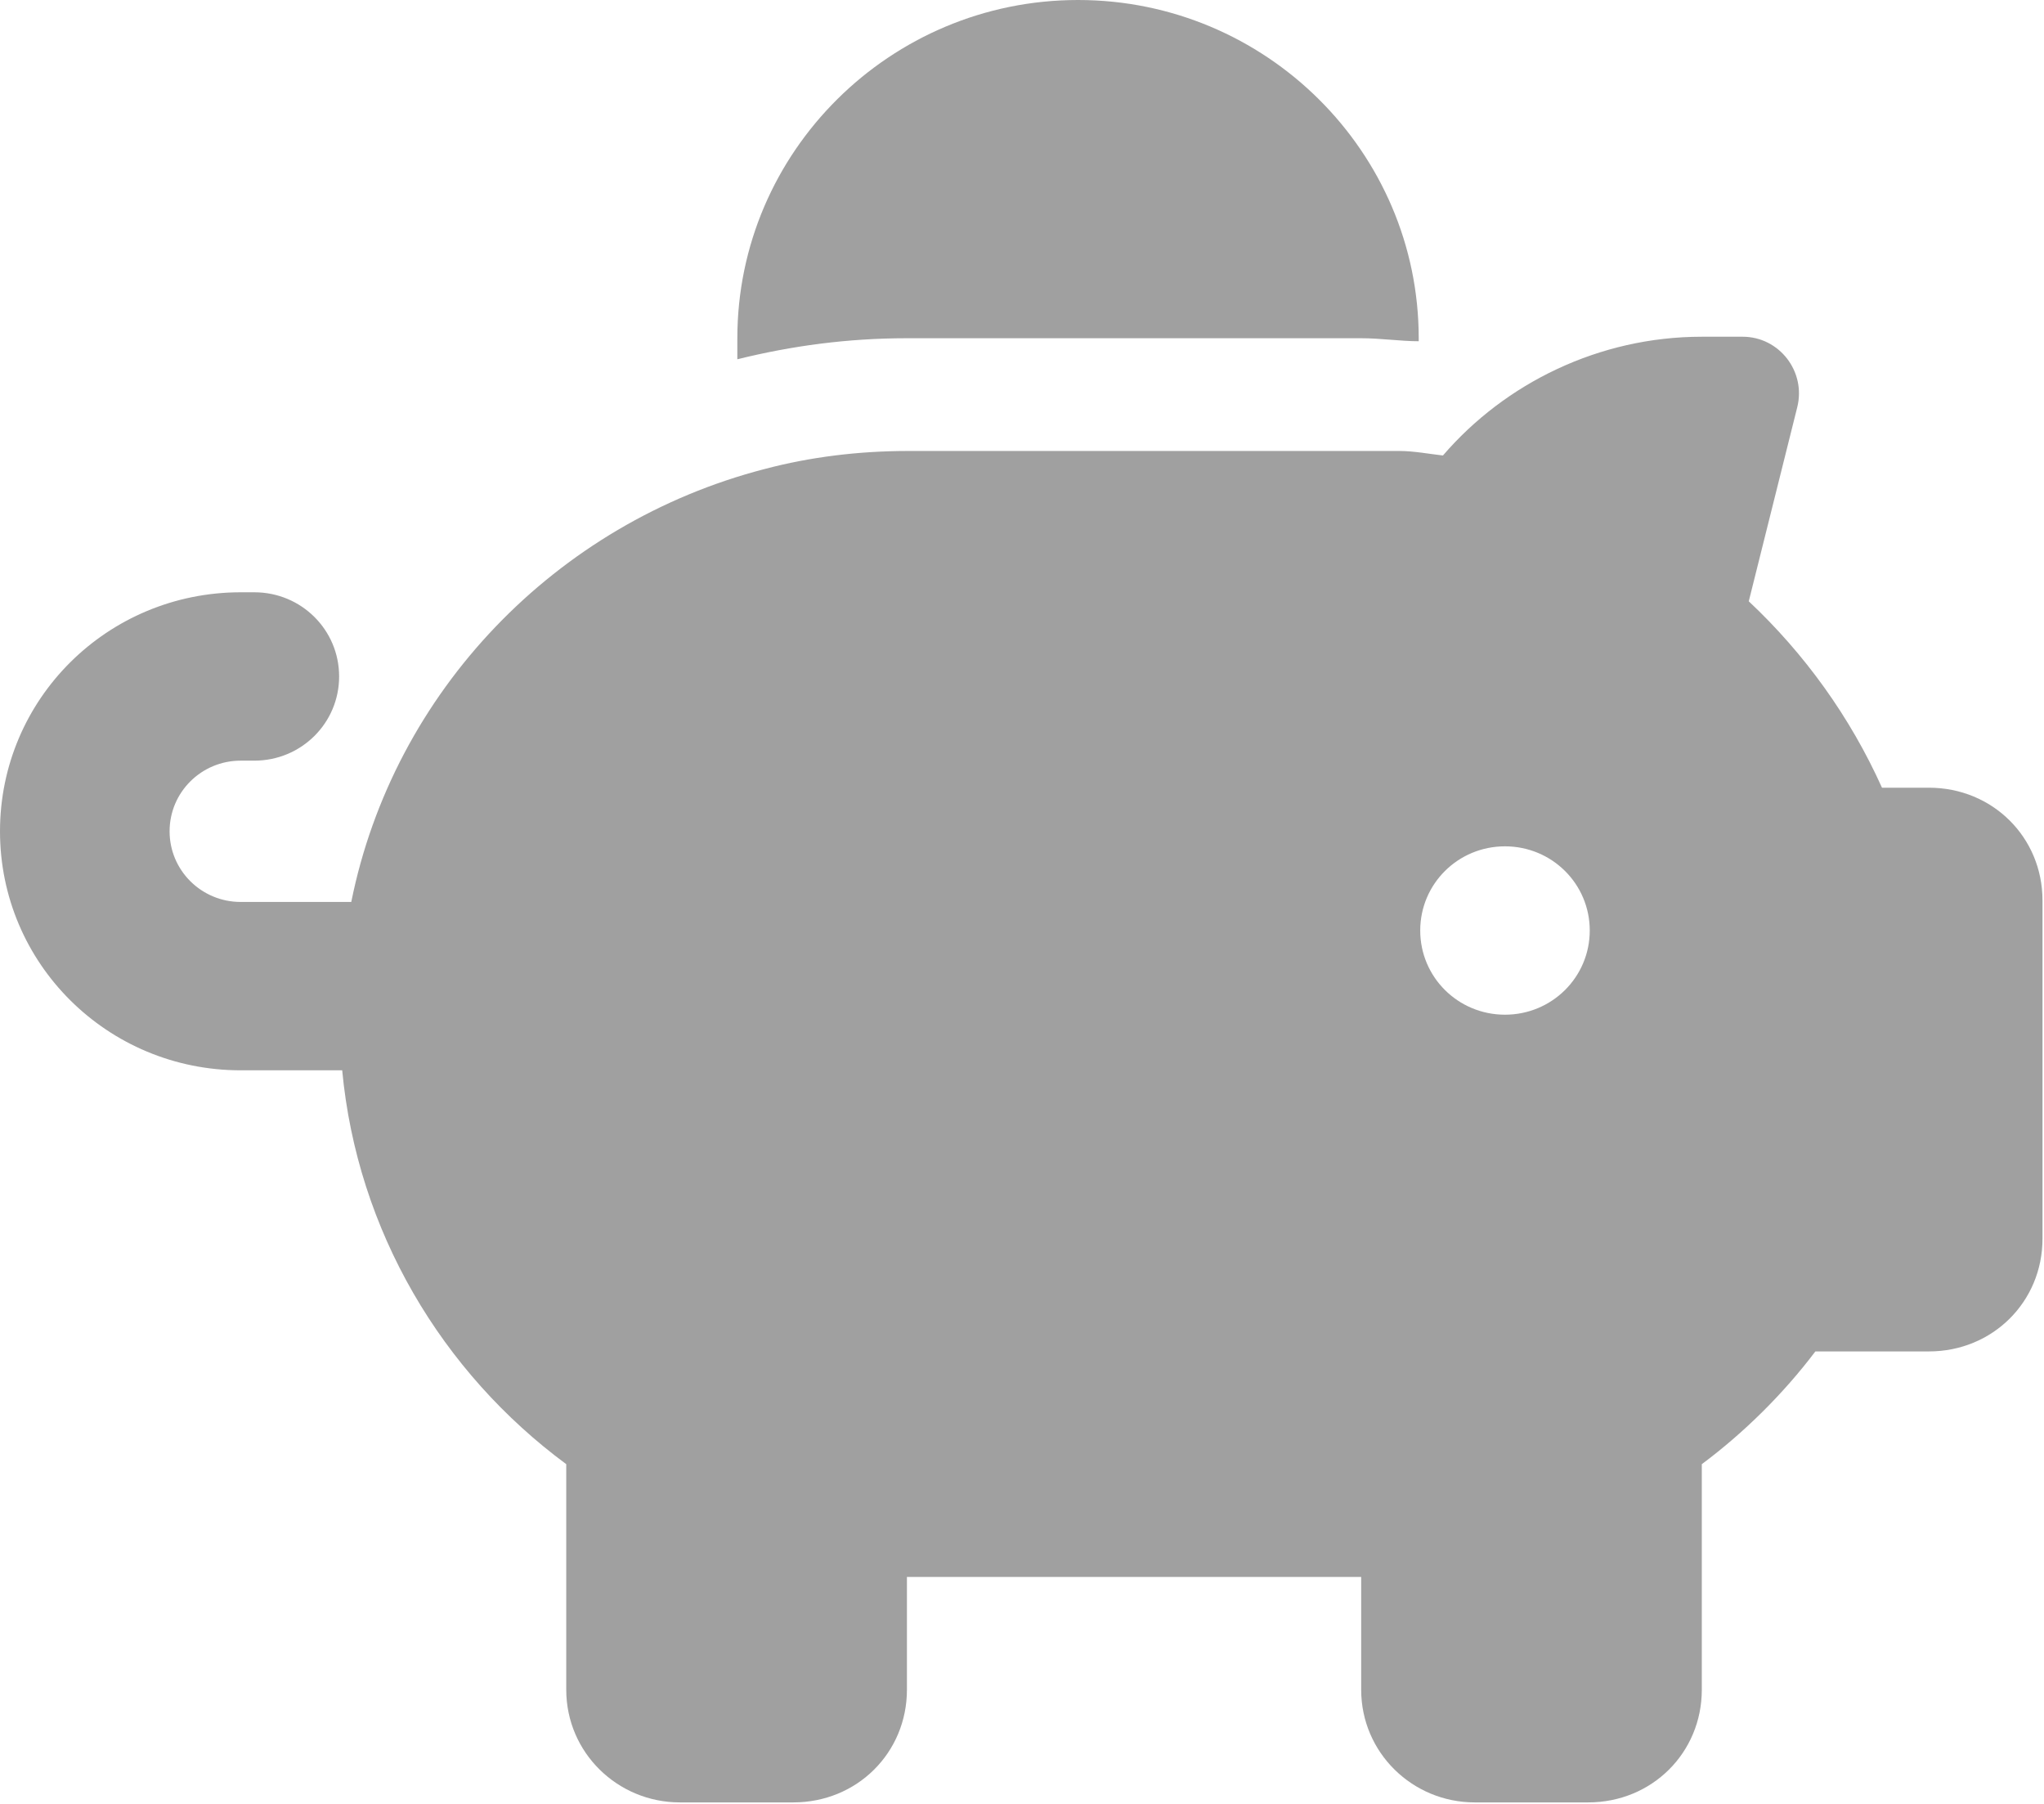 <svg width="34" height="30" viewBox="0 0 34 30" fill="none" xmlns="http://www.w3.org/2000/svg">
<g clip-path="url(#clip0_1401_525)">
<path d="M22.667 7.5C22.868 7.5 23.07 7.5 23.271 7.5C23.523 7.5 23.775 7.55 24.002 7.575C25.034 6.375 26.596 5.6 28.308 5.6H28.988C29.593 5.6 30.046 6.175 29.895 6.775L29.089 10C30.021 10.875 30.776 11.925 31.305 13.1H32.086C33.144 13.1 33.975 13.925 33.975 14.975V20.6C33.975 21.65 33.144 22.475 32.086 22.475H30.197C29.668 23.175 29.013 23.825 28.308 24.35V28.1C28.308 29.15 27.477 29.975 26.419 29.975H24.53C23.498 29.975 22.642 29.15 22.642 28.1V26.225H15.086V28.1C15.086 29.15 14.255 29.975 13.197 29.975H11.308C10.276 29.975 9.419 29.15 9.419 28.1V24.35C7.354 22.825 5.944 20.475 5.692 17.8H4.004C1.788 17.8 0 16.025 0 13.825C0 11.625 1.788 9.85 4.004 9.85H4.231C5.012 9.85 5.641 10.475 5.641 11.25C5.641 12.025 5.012 12.65 4.231 12.65H4.004C3.35 12.65 2.821 13.175 2.821 13.825C2.821 14.475 3.35 15 4.004 15H5.843C6.548 11.5 9.243 8.7 12.719 7.8C13.474 7.6 14.28 7.5 15.111 7.5H22.667ZM23.599 5.625V5.675C23.296 5.675 22.969 5.625 22.642 5.625H15.086C14.104 5.625 13.172 5.75 12.265 5.975C12.265 5.85 12.265 5.75 12.265 5.625C12.265 2.525 14.809 0 17.932 0C21.055 0 23.599 2.525 23.599 5.625ZM26.444 15.475C26.444 14.7 25.815 14.075 25.034 14.075C24.253 14.075 23.624 14.7 23.624 15.475C23.624 16.25 24.253 16.875 25.034 16.875C25.815 16.875 26.444 16.25 26.444 15.475Z" fill="#424242" fill-opacity="0.5"/>
</g>
<defs>
<clipPath id="clip0_1401_525">
<rect width="34" height="30" fill="white"/>
</clipPath>
</defs>
</svg>
